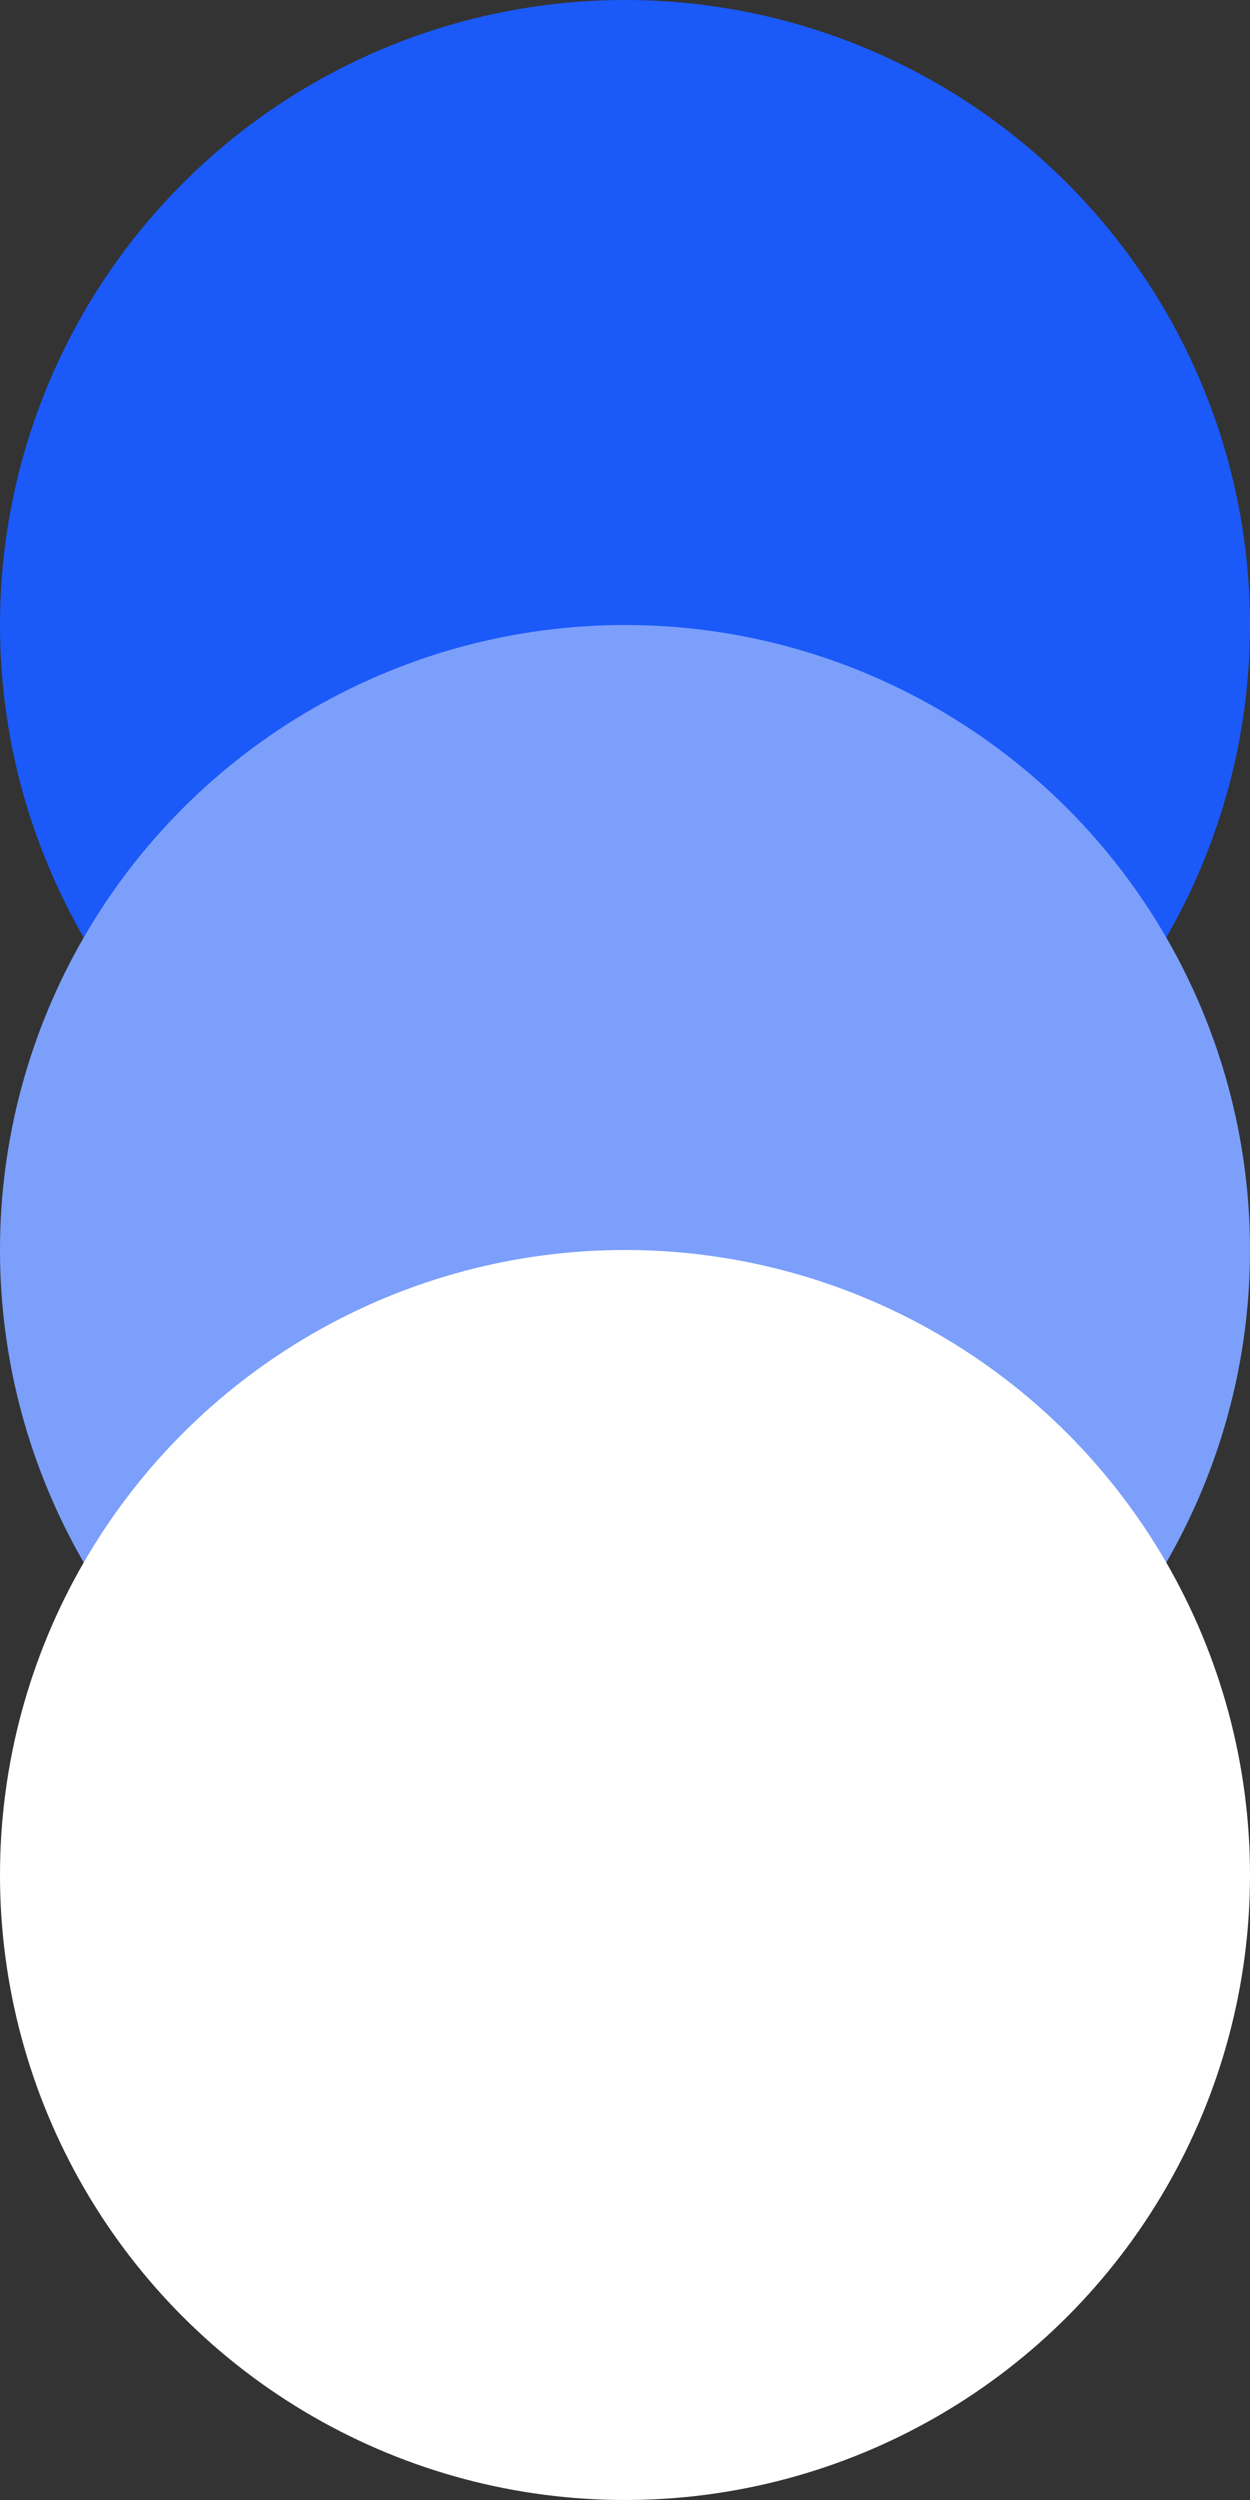 <svg width="58" height="116" viewBox="0 0 58 116" fill="none" xmlns="http://www.w3.org/2000/svg">
<rect x="0" y="0" width="58" height="116" fill="#333333" stroke="none"/>
<circle cx="29" cy="29" r="29" fill="#1B59F8"/>
<circle cx="29" cy="58" r="29" fill="#7B9FFB"/>
<circle cx="29" cy="87" r="29" fill="white"/>
</svg>

